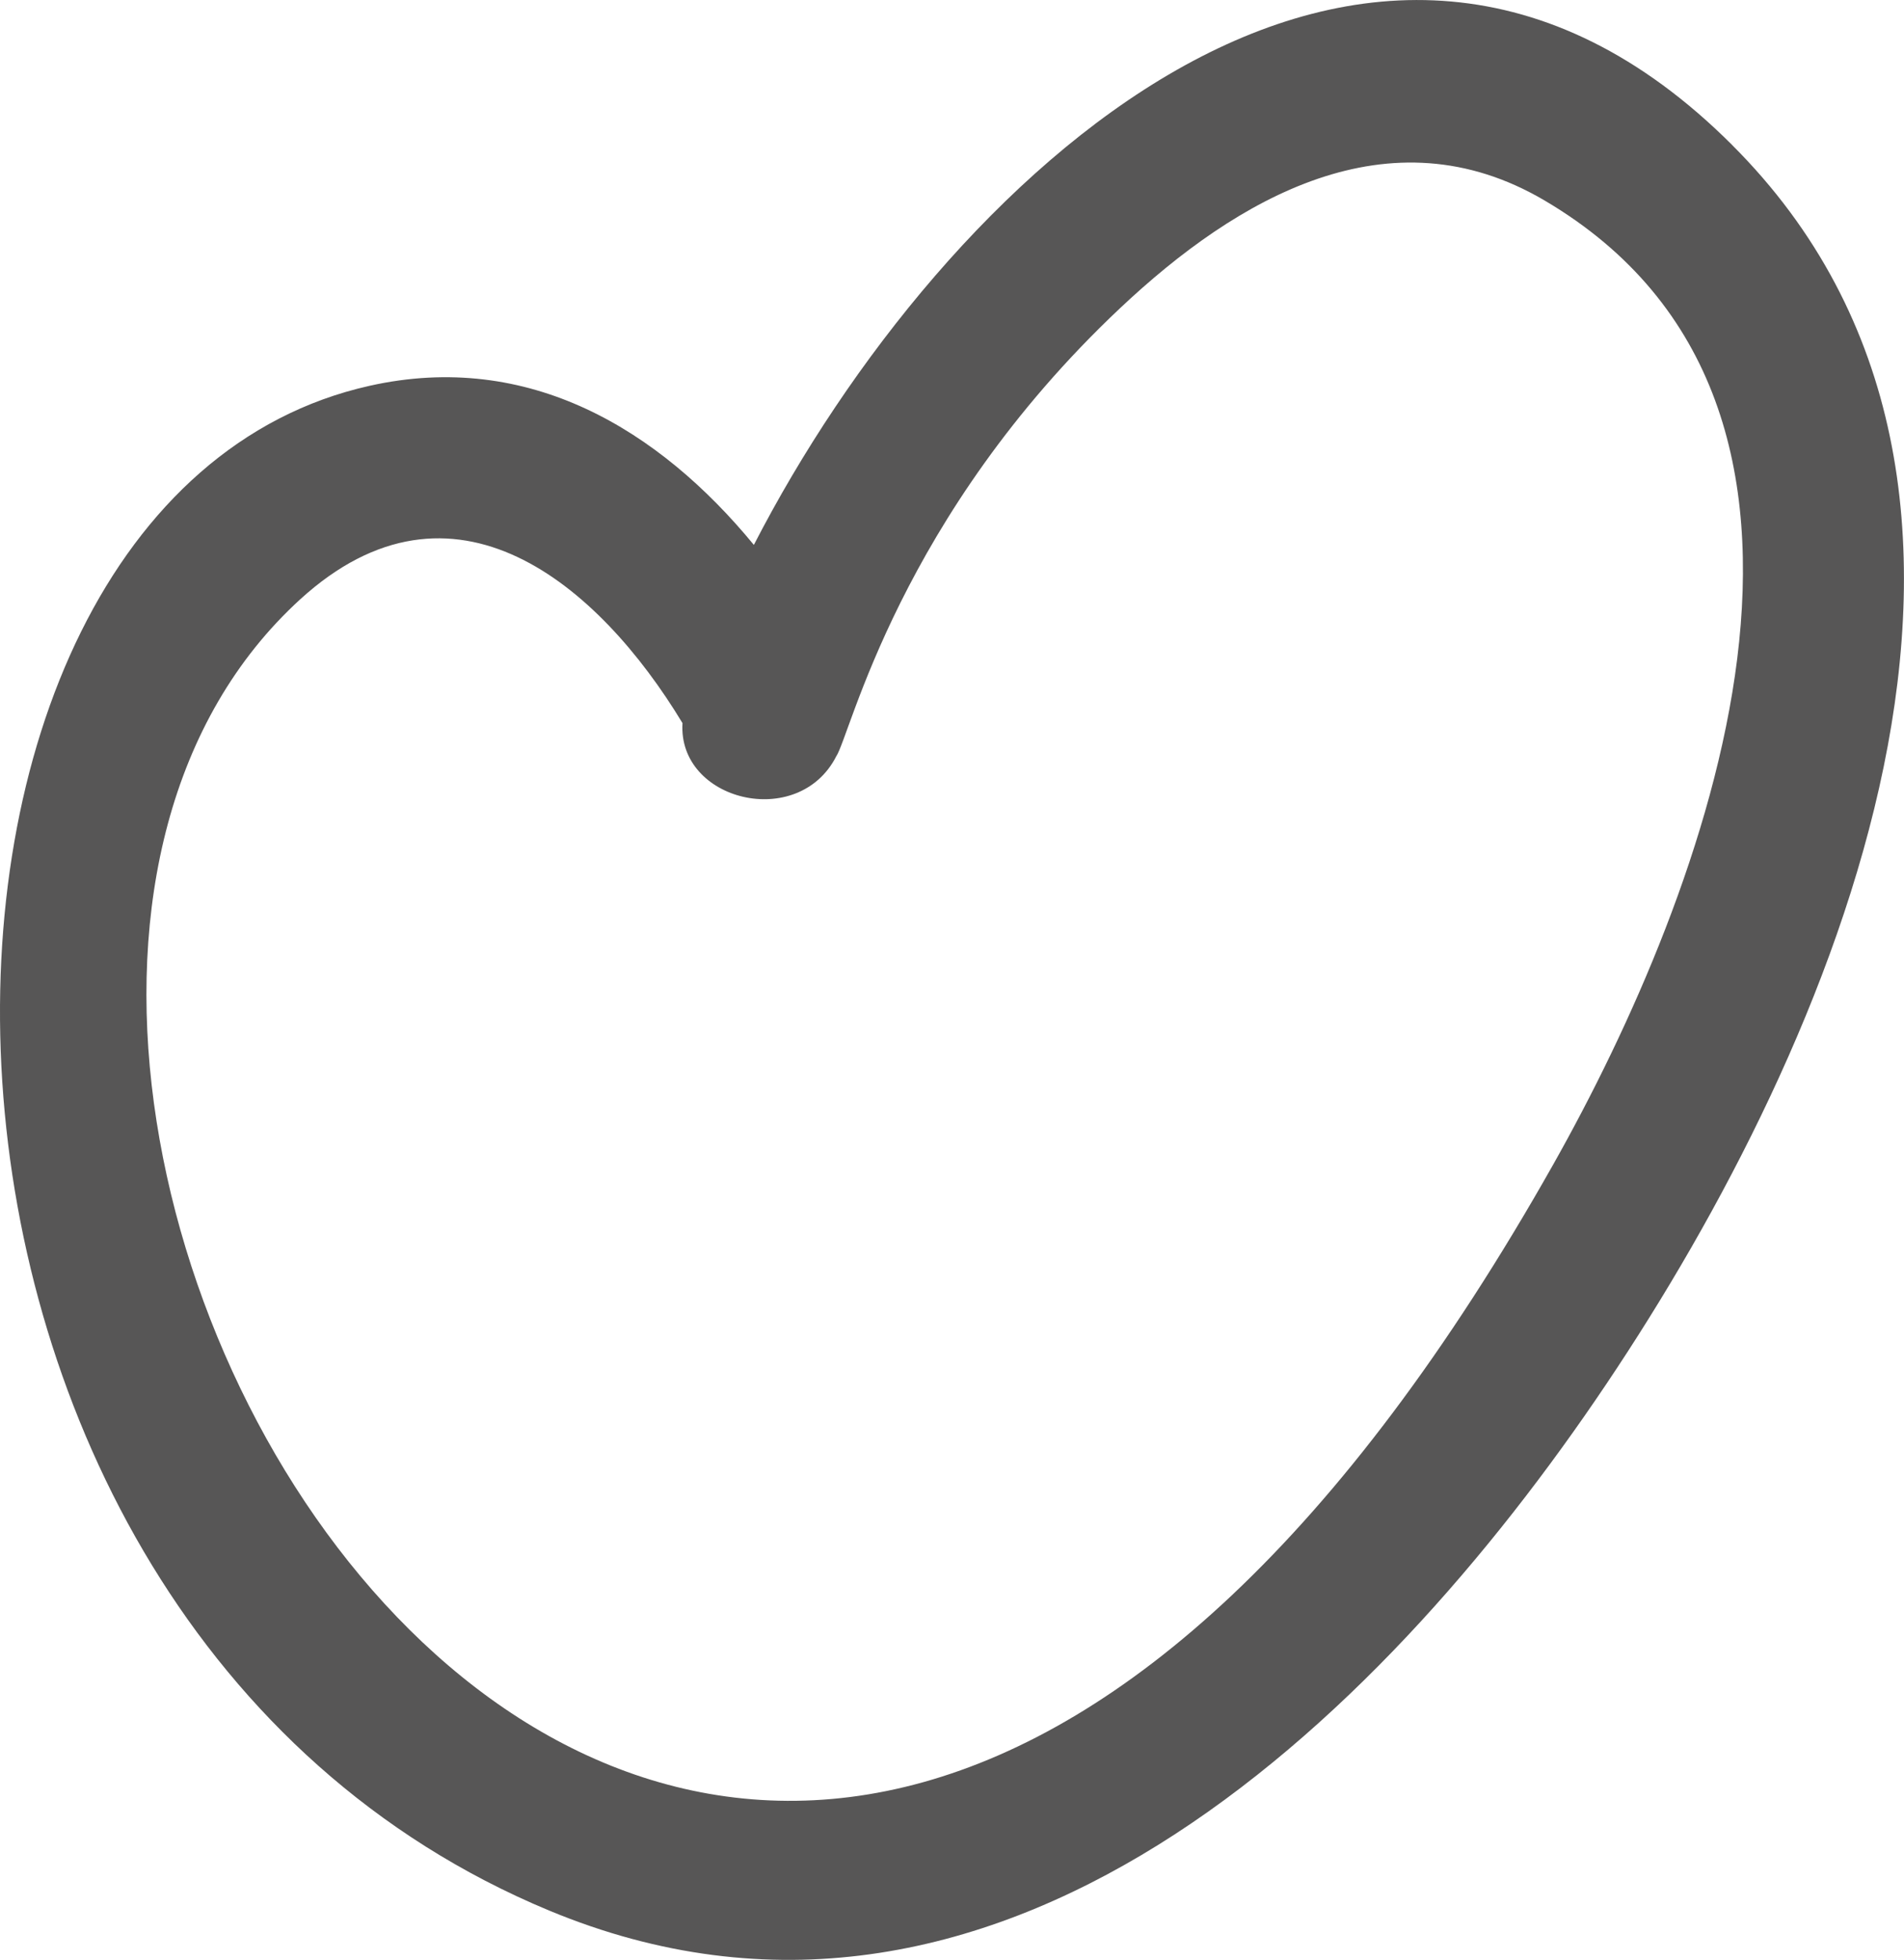 <svg id="Gruppe_701" data-name="Gruppe 701" xmlns="http://www.w3.org/2000/svg" xmlns:xlink="http://www.w3.org/1999/xlink" width="64.831" height="66.72" viewBox="0 0 64.831 66.72">
  <defs>
    <clipPath id="clip-path">
      <rect id="Rechteck_565" data-name="Rechteck 565" width="64.832" height="66.72" fill="#575656"/>
    </clipPath>
  </defs>
  <g id="Gruppe_695" data-name="Gruppe 695" clip-path="url(#clip-path)">
    <path id="Pfad_907" data-name="Pfad 907" d="M58.976,4.932C46.513-7.505,32.116,6.028,25.669,18.55c-3.219-3.914-7.655-6.629-13.081-5.417C-4.986,17.058-5.236,55.094,18.7,65.041c15.136,6.29,28.181-6.287,36-17.931,7.727-11.5,16.019-30.457,4.274-42.178M52.888,39.641C23.836,91.157-7.707,36.76,10.225,20.4c5.2-4.738,10.157-.511,13.014,4.217-.166,2.651,3.943,3.665,5.235,1.13.482-.714,2.132-8.158,9.659-15.251,3.993-3.763,9.178-6.781,14.458-3.672,11.917,7.016,5.483,23.616.3,32.812" transform="translate(0 0)" fill="#575656"/>
  </g>
</svg>
